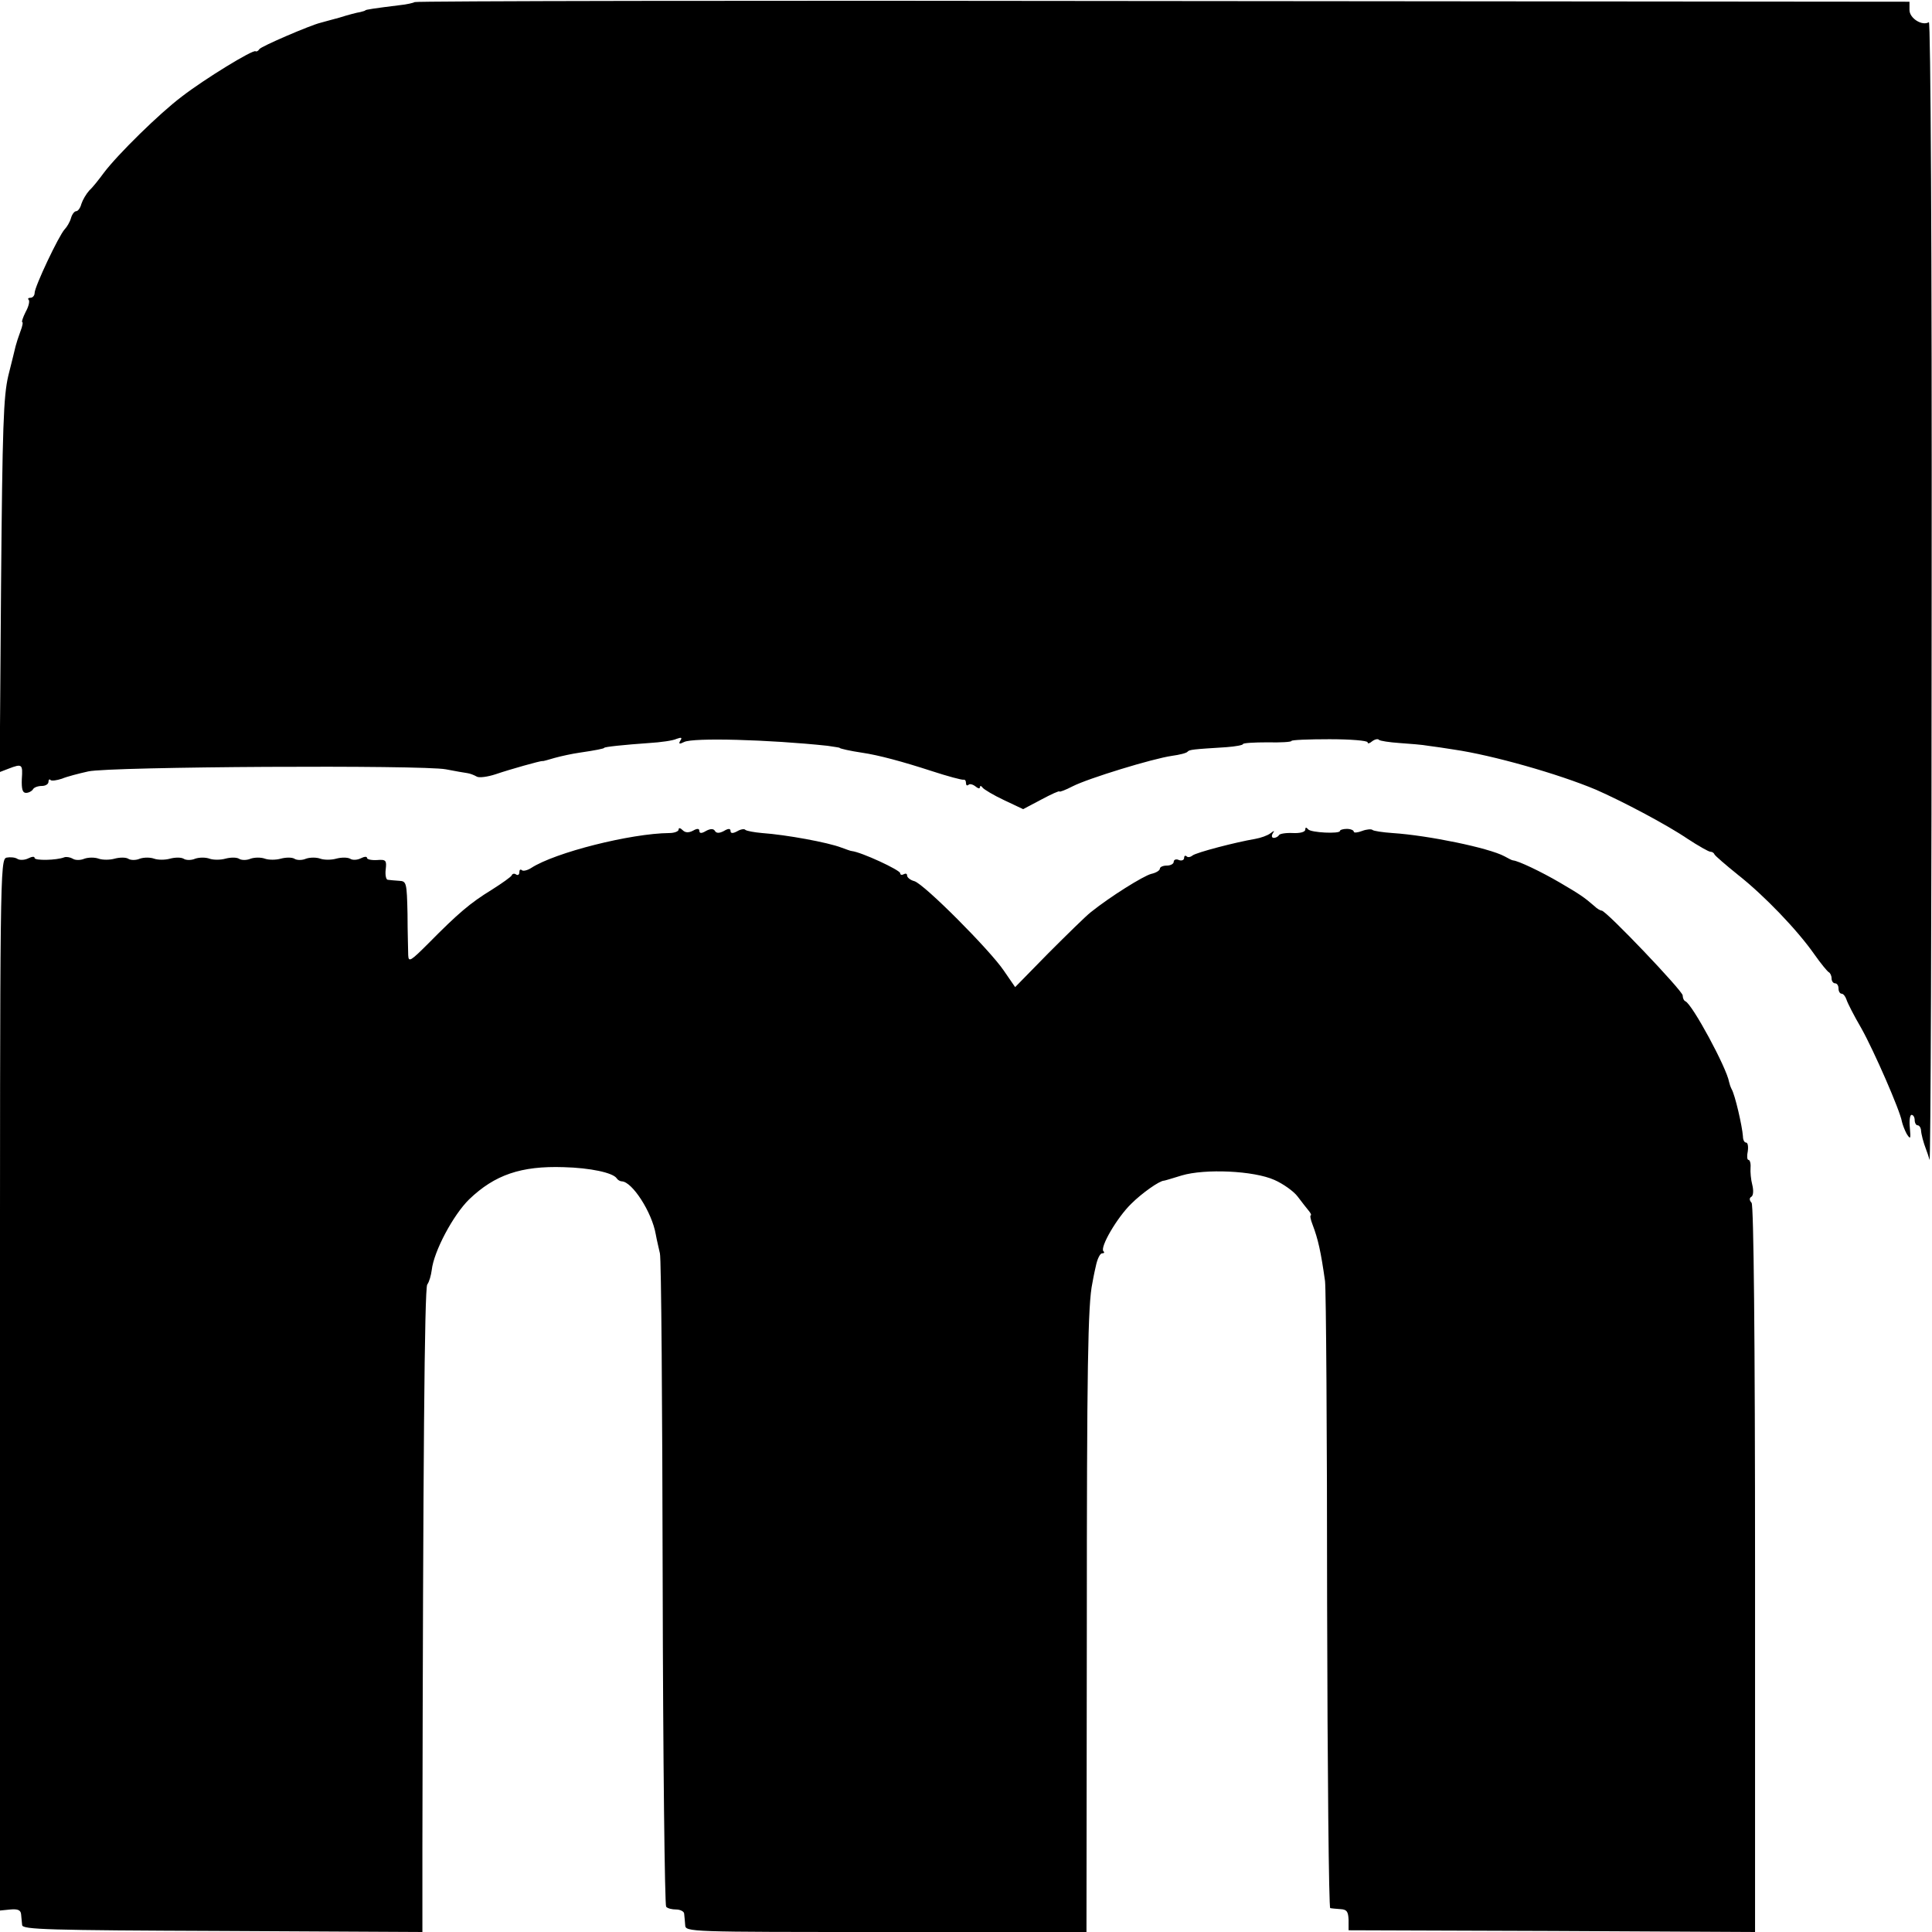 <?xml version="1.0" standalone="no"?>
<!DOCTYPE svg PUBLIC "-//W3C//DTD SVG 20010904//EN"
 "http://www.w3.org/TR/2001/REC-SVG-20010904/DTD/svg10.dtd">
<svg version="1.0" xmlns="http://www.w3.org/2000/svg"
 width="558pt" height="558pt" viewBox="0 0 558 558"
 preserveAspectRatio="xMidYMid meet">
<g transform="translate(0,558) scale(0.1,-0.1)"
fill="#000000" stroke="none">
<path d="M1198 5574 c-3 -2 -23 -7 -44 -9 -73 -9 -99 -13 -99 -15 0 -1 -7 -3
-15 -5 -8 -1 -35 -8 -60 -16 -25 -7 -49 -13 -55 -15 -29 -7 -171 -68 -176 -76
-3 -5 -8 -8 -11 -6 -8 5 -147 -80 -213 -131 -65 -49 -185 -167 -225 -220 -14
-19 -32 -42 -42 -51 -9 -10 -19 -27 -23 -39 -3 -12 -10 -21 -15 -21 -5 0 -12
-9 -15 -20 -3 -11 -12 -26 -18 -32 -17 -18 -87 -166 -87 -184 0 -7 -5 -14 -12
-14 -6 0 -9 -3 -5 -6 3 -4 0 -19 -9 -35 -8 -16 -12 -29 -10 -29 3 0 1 -12 -5
-27 -6 -16 -12 -35 -14 -43 -2 -8 -11 -46 -21 -85 -14 -60 -17 -144 -21 -608
l-4 -537 26 10 c39 15 41 13 38 -30 -1 -29 2 -40 12 -40 8 0 17 5 20 10 3 6
15 10 26 10 10 0 19 5 19 12 0 6 3 9 6 5 3 -3 18 -1 33 4 14 6 49 15 76 21 62
14 967 19 1033 6 26 -5 54 -10 62 -11 8 -1 20 -6 27 -10 6 -4 31 -1 55 7 41
14 130 39 135 38 2 -1 17 4 35 9 18 5 50 12 71 15 48 7 72 12 72 14 0 3 59 9
130 14 33 2 69 7 79 12 14 5 17 4 11 -5 -6 -10 -3 -11 11 -4 26 13 245 7 414
-11 19 -3 35 -5 35 -6 0 -2 31 -9 65 -14 48 -7 118 -26 201 -53 46 -15 87 -26
92 -25 4 1 7 -3 7 -10 0 -6 3 -8 7 -5 3 4 12 2 20 -4 7 -6 13 -8 13 -3 0 5 4
5 8 -1 4 -5 32 -22 62 -36 l55 -26 53 28 c28 15 52 26 52 23 0 -2 17 4 38 15
45 23 231 80 287 88 22 3 42 8 45 12 5 6 16 7 112 13 27 2 48 6 48 9 0 3 32 5
70 5 39 -1 70 1 70 4 0 3 49 5 110 5 60 0 110 -4 110 -9 0 -5 6 -3 13 3 8 6
17 8 20 4 4 -3 30 -7 59 -9 29 -2 67 -5 83 -8 17 -2 50 -7 75 -11 110 -16 301
-70 410 -116 73 -32 201 -99 263 -141 32 -21 62 -38 67 -38 5 0 10 -3 12 -8 2
-4 32 -30 68 -59 76 -60 171 -159 220 -229 19 -27 38 -50 42 -52 4 -2 8 -10 8
-18 0 -8 5 -14 10 -14 6 0 10 -7 10 -15 0 -8 4 -15 9 -15 5 0 11 -8 14 -17 3
-10 22 -47 43 -83 36 -64 112 -238 117 -269 2 -9 8 -25 14 -36 11 -17 12 -15
9 18 -2 20 0 37 5 37 5 0 9 -7 9 -15 0 -8 4 -15 8 -15 5 0 9 -6 10 -12 1 -15
7 -37 15 -58 3 -8 8 -22 10 -30 3 -8 6 729 6 1638 1 988 -3 1651 -8 1648 -19
-12 -56 11 -56 35 l0 24 -2156 2 c-1186 2 -2158 0 -2161 -3z"/>
<path d="M1960 3184 c0 -5 -12 -10 -27 -10 -111 -1 -330 -56 -399 -101 -11 -7
-24 -10 -27 -6 -4 3 -7 1 -7 -6 0 -7 -4 -10 -9 -7 -5 4 -11 3 -13 -2 -1 -4
-28 -23 -58 -42 -62 -38 -97 -68 -182 -154 -52 -52 -58 -56 -59 -35 0 13 -2
67 -2 119 -2 91 -3 95 -24 96 -13 1 -27 2 -33 3 -5 0 -8 14 -6 30 3 26 1 29
-25 27 -16 -1 -29 2 -29 6 0 5 -8 4 -18 -1 -10 -5 -24 -6 -31 -1 -8 4 -25 4
-40 0 -14 -4 -35 -4 -46 0 -11 4 -29 4 -41 0 -11 -5 -27 -5 -34 0 -7 4 -24 4
-39 0 -14 -4 -35 -4 -46 0 -11 4 -29 4 -41 0 -11 -5 -27 -5 -34 0 -7 4 -24 4
-39 0 -14 -4 -35 -4 -46 0 -11 4 -29 4 -41 0 -11 -5 -27 -5 -34 0 -7 4 -24 4
-39 0 -14 -4 -35 -4 -46 0 -11 4 -29 4 -41 0 -11 -5 -27 -5 -34 0 -7 4 -24 4
-39 0 -14 -4 -35 -4 -46 0 -11 4 -29 4 -41 0 -11 -5 -27 -5 -34 0 -7 4 -18 6
-24 4 -23 -9 -86 -10 -86 -2 0 5 -8 4 -18 -1 -10 -5 -24 -6 -31 -2 -7 5 -22 6
-32 4 -19 -5 -19 -43 -19 -1523 l0 -1518 30 3 c22 2 30 -2 31 -14 1 -9 2 -23
3 -31 1 -13 74 -15 579 -17 l577 -3 0 243 c2 1118 6 1614 14 1627 6 8 11 27
13 42 6 54 62 159 108 204 74 71 150 97 273 93 77 -2 142 -16 153 -32 3 -5 10
-9 15 -9 30 -1 87 -89 98 -153 3 -17 9 -41 12 -55 4 -14 7 -442 8 -952 1 -510
6 -931 10 -935 4 -5 17 -8 29 -8 12 0 23 -6 23 -12 1 -7 2 -22 3 -33 1 -20 8
-20 580 -20 l579 0 1 875 c0 753 3 939 16 999 1 6 5 28 10 49 4 20 12 37 18
37 6 0 8 3 4 6 -11 11 39 97 80 137 31 31 82 67 95 67 2 0 25 7 51 15 67 20
208 14 268 -13 25 -11 56 -33 67 -48 12 -16 27 -35 32 -41 6 -7 8 -13 6 -13
-3 0 -1 -12 5 -27 16 -42 24 -78 36 -163 3 -25 6 -442 6 -927 1 -486 5 -884 9
-884 4 -1 18 -2 30 -3 18 -1 22 -7 23 -31 l0 -30 587 -2 587 -3 0 1047 c0 671
-4 1052 -10 1059 -7 8 -7 14 0 18 5 4 6 18 2 34 -4 15 -6 37 -5 50 1 12 -2 22
-6 22 -4 0 -5 11 -2 25 2 14 0 25 -5 25 -5 0 -9 8 -9 18 -2 29 -23 121 -33
137 -3 6 -6 15 -7 20 -7 41 -106 224 -126 233 -5 2 -8 10 -8 17 0 13 -221 245
-234 245 -4 0 -14 6 -21 13 -30 26 -42 34 -100 68 -53 31 -120 63 -135 64 -3
0 -14 6 -25 12 -45 24 -218 60 -323 67 -29 2 -55 6 -58 9 -3 3 -17 2 -30 -3
-13 -5 -24 -6 -24 -2 0 4 -9 8 -20 8 -11 0 -20 -3 -20 -6 0 -9 -85 -5 -92 5
-5 6 -8 6 -8 -1 0 -7 -15 -11 -36 -10 -20 1 -38 -2 -40 -6 -3 -5 -10 -8 -15
-8 -6 0 -7 6 -3 13 6 9 5 9 -7 0 -8 -6 -27 -13 -44 -16 -54 -9 -170 -39 -181
-48 -6 -5 -14 -6 -17 -2 -4 3 -7 1 -7 -5 0 -6 -7 -9 -15 -6 -8 4 -15 1 -15 -5
0 -6 -9 -11 -20 -11 -11 0 -20 -4 -20 -9 0 -5 -11 -12 -25 -15 -23 -6 -119
-66 -175 -111 -14 -11 -68 -64 -122 -118 l-96 -98 -33 48 c-40 59 -229 249
-258 258 -12 3 -21 11 -21 16 0 6 -4 7 -10 4 -5 -3 -10 -2 -10 3 0 9 -112 61
-140 64 -3 0 -16 5 -30 10 -39 15 -159 37 -229 42 -23 2 -44 6 -48 9 -3 4 -14
2 -24 -4 -13 -7 -19 -6 -19 1 0 7 -6 8 -19 0 -13 -7 -22 -7 -26 0 -4 7 -13 7
-26 0 -13 -8 -19 -7 -19 0 0 7 -6 8 -18 1 -13 -7 -23 -6 -30 1 -7 7 -12 8 -12
2z"/>
</g>
</svg>
